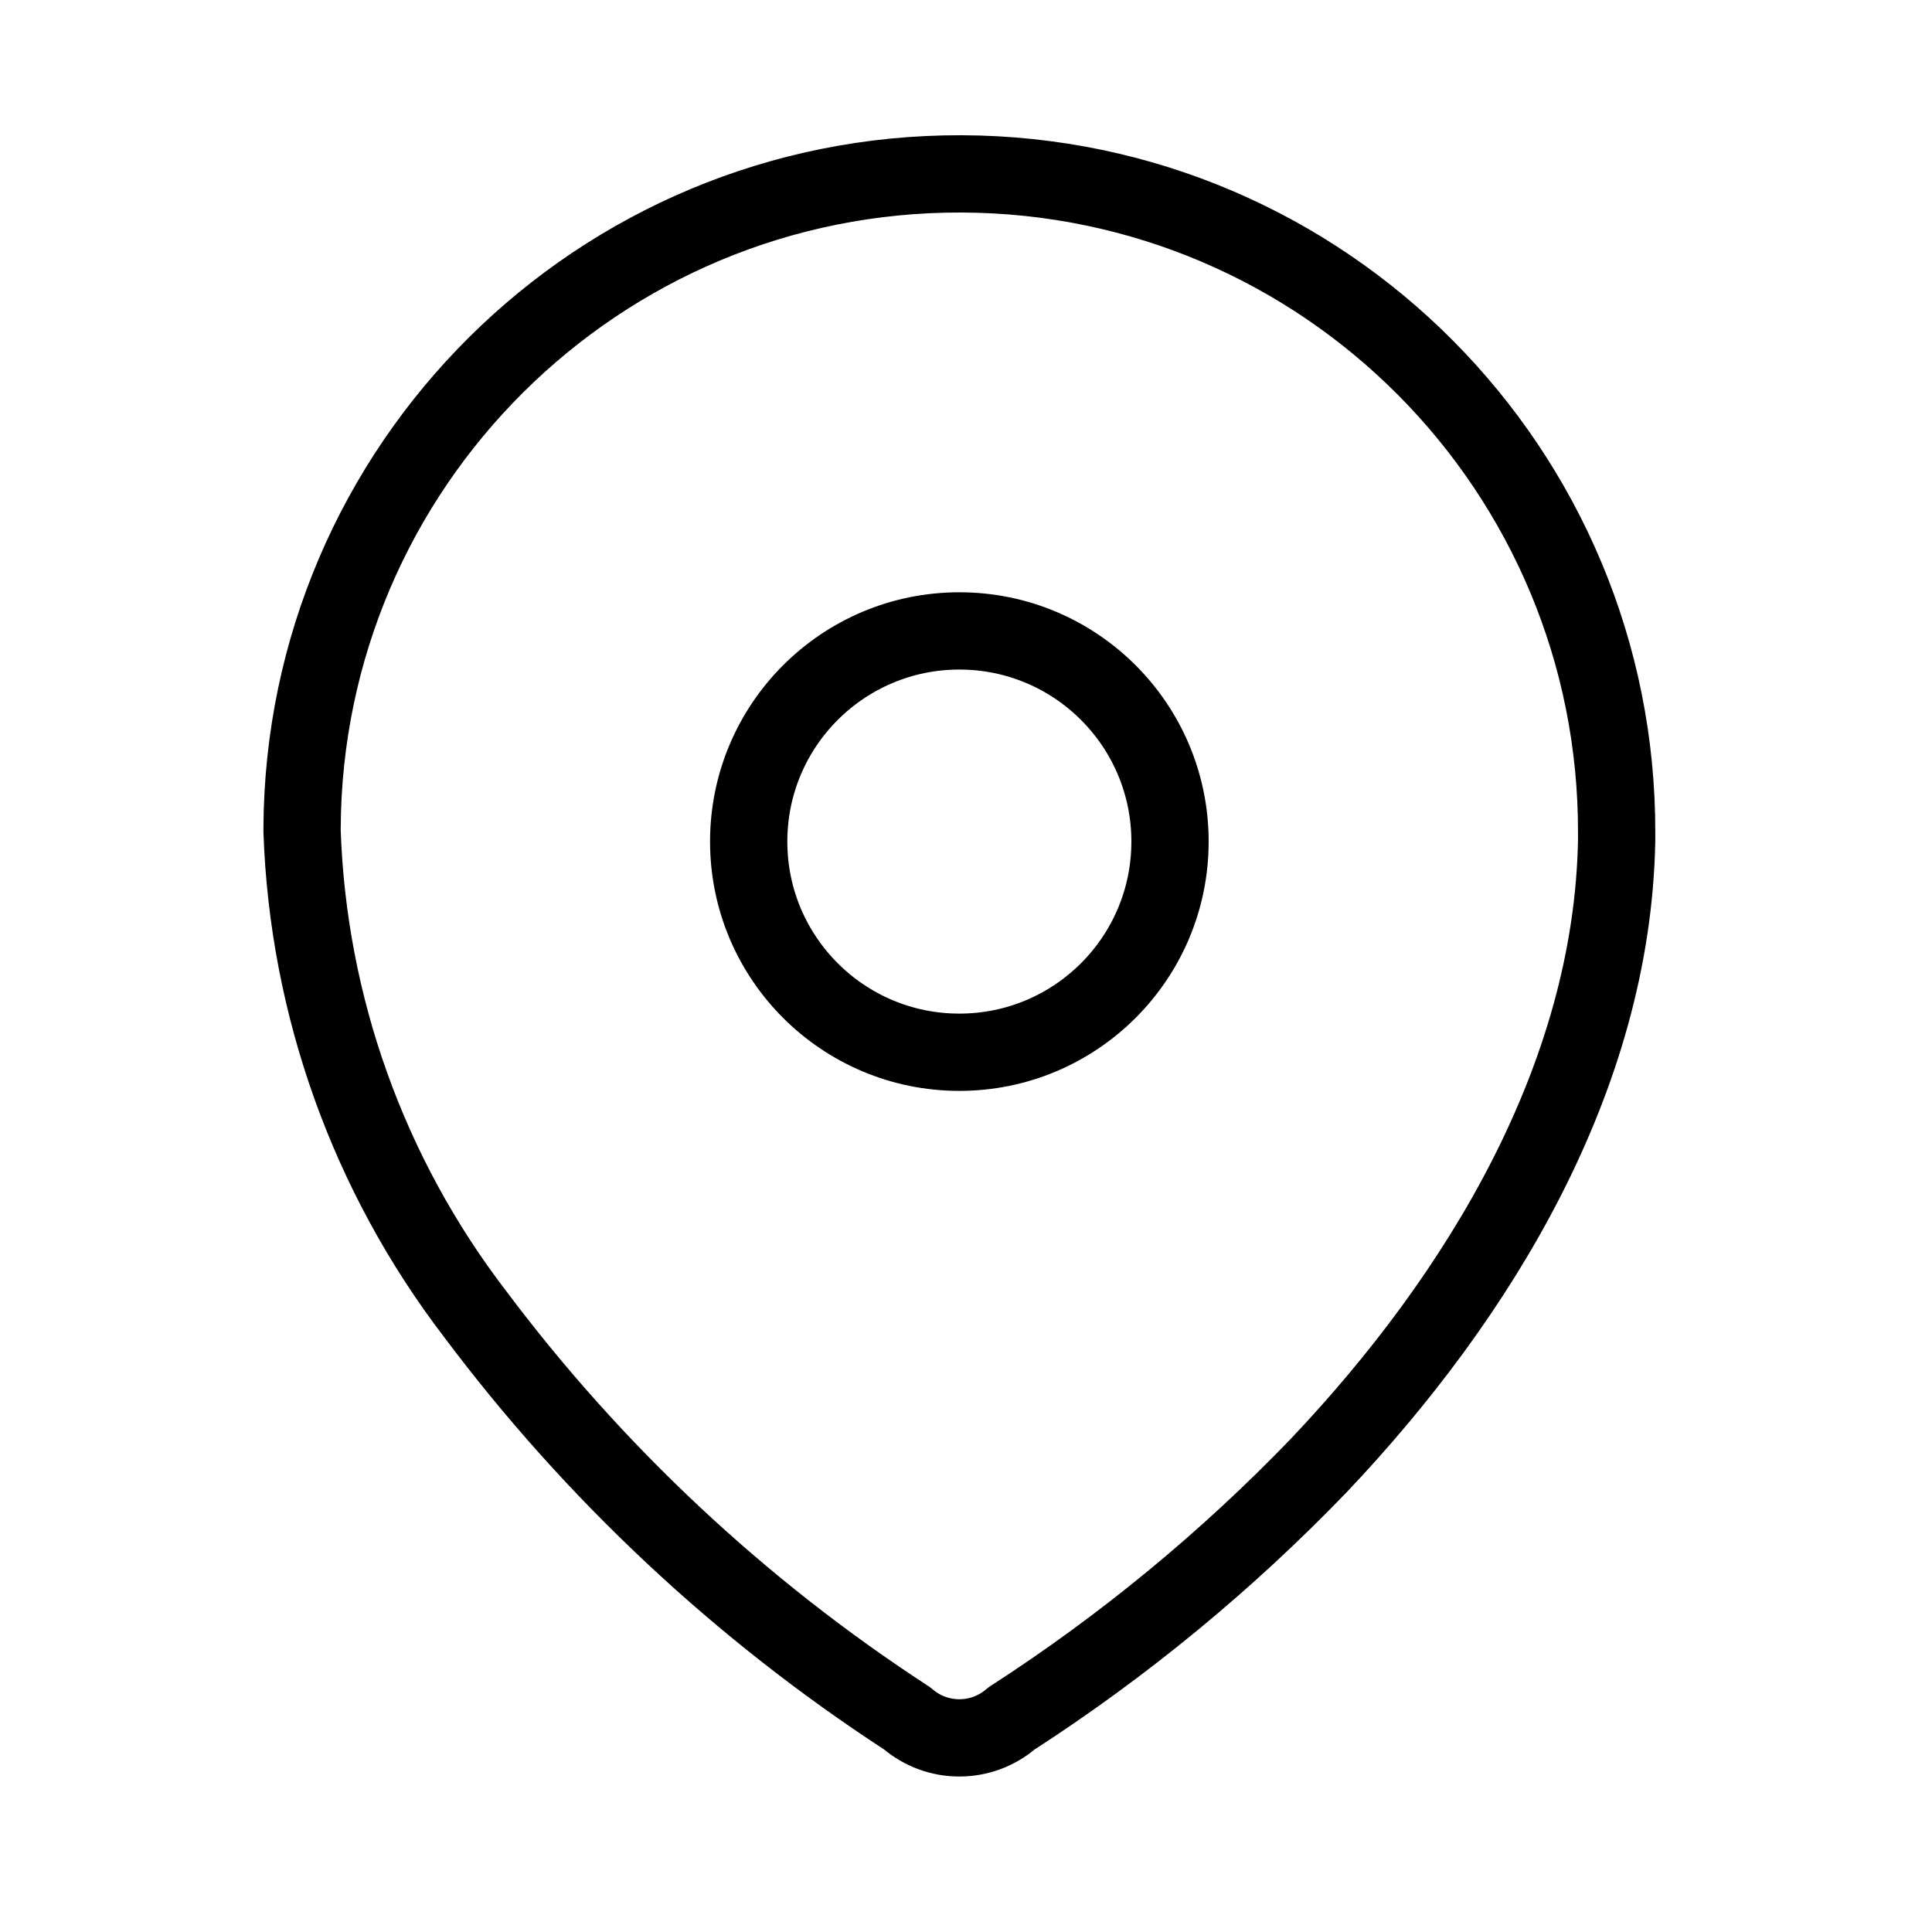 <svg width="100" height="100" viewBox="0 0 100 100" fill="none" xmlns="http://www.w3.org/2000/svg">
<path fill-rule="evenodd" clip-rule="evenodd" d="M15.635 42.906C15.699 24.116 30.982 8.936 49.771 9C68.561 9.064 83.74 24.348 83.677 43.137V43.522C83.445 55.736 76.626 67.025 68.265 75.848C63.484 80.813 58.144 85.209 52.353 88.947C50.804 90.287 48.507 90.287 46.959 88.947C38.325 83.328 30.748 76.233 24.573 67.988C19.07 60.797 15.946 52.07 15.635 43.021L15.635 42.906Z" stroke="black" stroke-width="4" stroke-linecap="round" stroke-linejoin="round"/>
<ellipse cx="49.656" cy="43.56" rx="10.904" ry="10.904" stroke="black" stroke-width="4" stroke-linecap="round" stroke-linejoin="round"/>
</svg>

